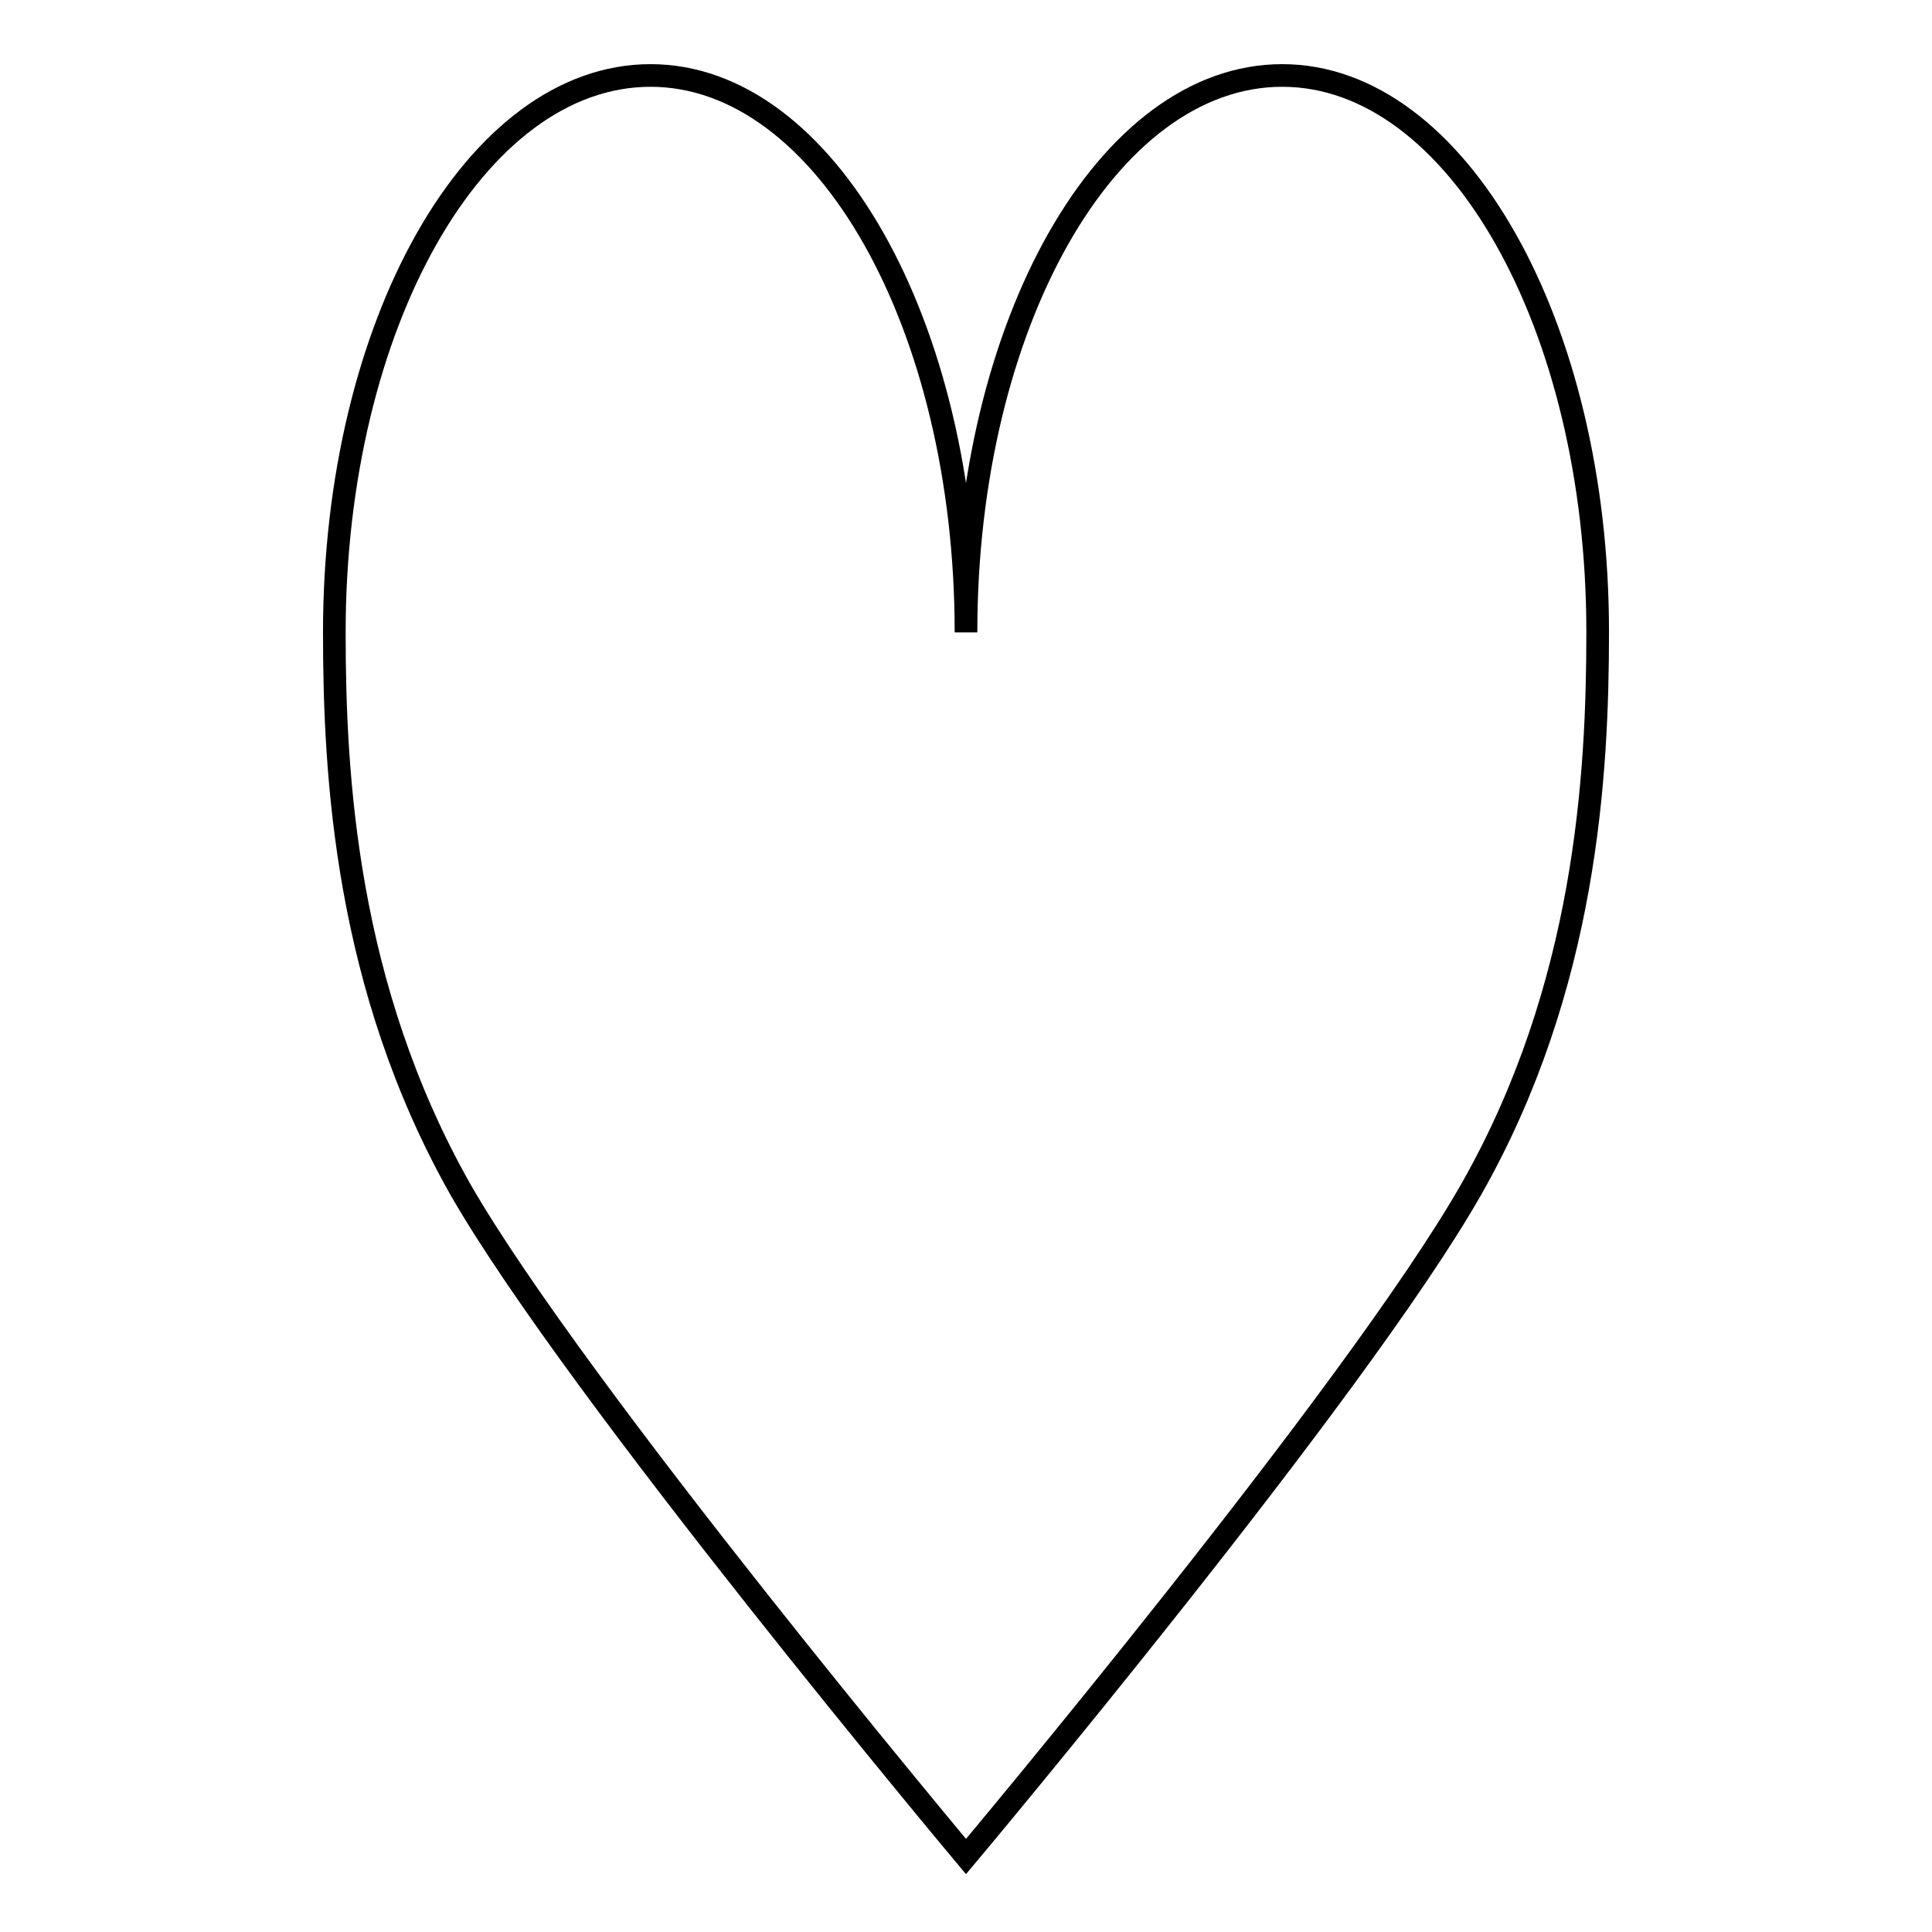 <?xml version="1.0" encoding="utf-8"?>
<!-- Svg Vector Icons : http://www.onlinewebfonts.com/icon -->
<!DOCTYPE svg PUBLIC "-//W3C//DTD SVG 1.1//EN" "http://www.w3.org/Graphics/SVG/1.1/DTD/svg11.dtd">
<svg version="1.1" xmlns="http://www.w3.org/2000/svg" xmlns:xlink="http://www.w3.org/1999/xlink" x="0px" y="0px" viewBox="0 0 256 256" enable-background="new 0 0 256 256" xml:space="preserve">
<g><g><path stroke-width="3" fill-opacity="0" stroke="#000000"  d="M128,246c0,0,51.8-61.7,67-88.5c15.2-26.8,16.7-54.8,16.7-73.8C211.7,43,193,10,169.9,10C146.7,10,128,43,128,83.8C128,43,109.3,10,86.2,10C63,10,44.3,43,44.3,83.8c0,19,1.5,46.9,16.7,73.8C76.3,184.3,128,246,128,246L128,246z"/></g></g>
</svg>